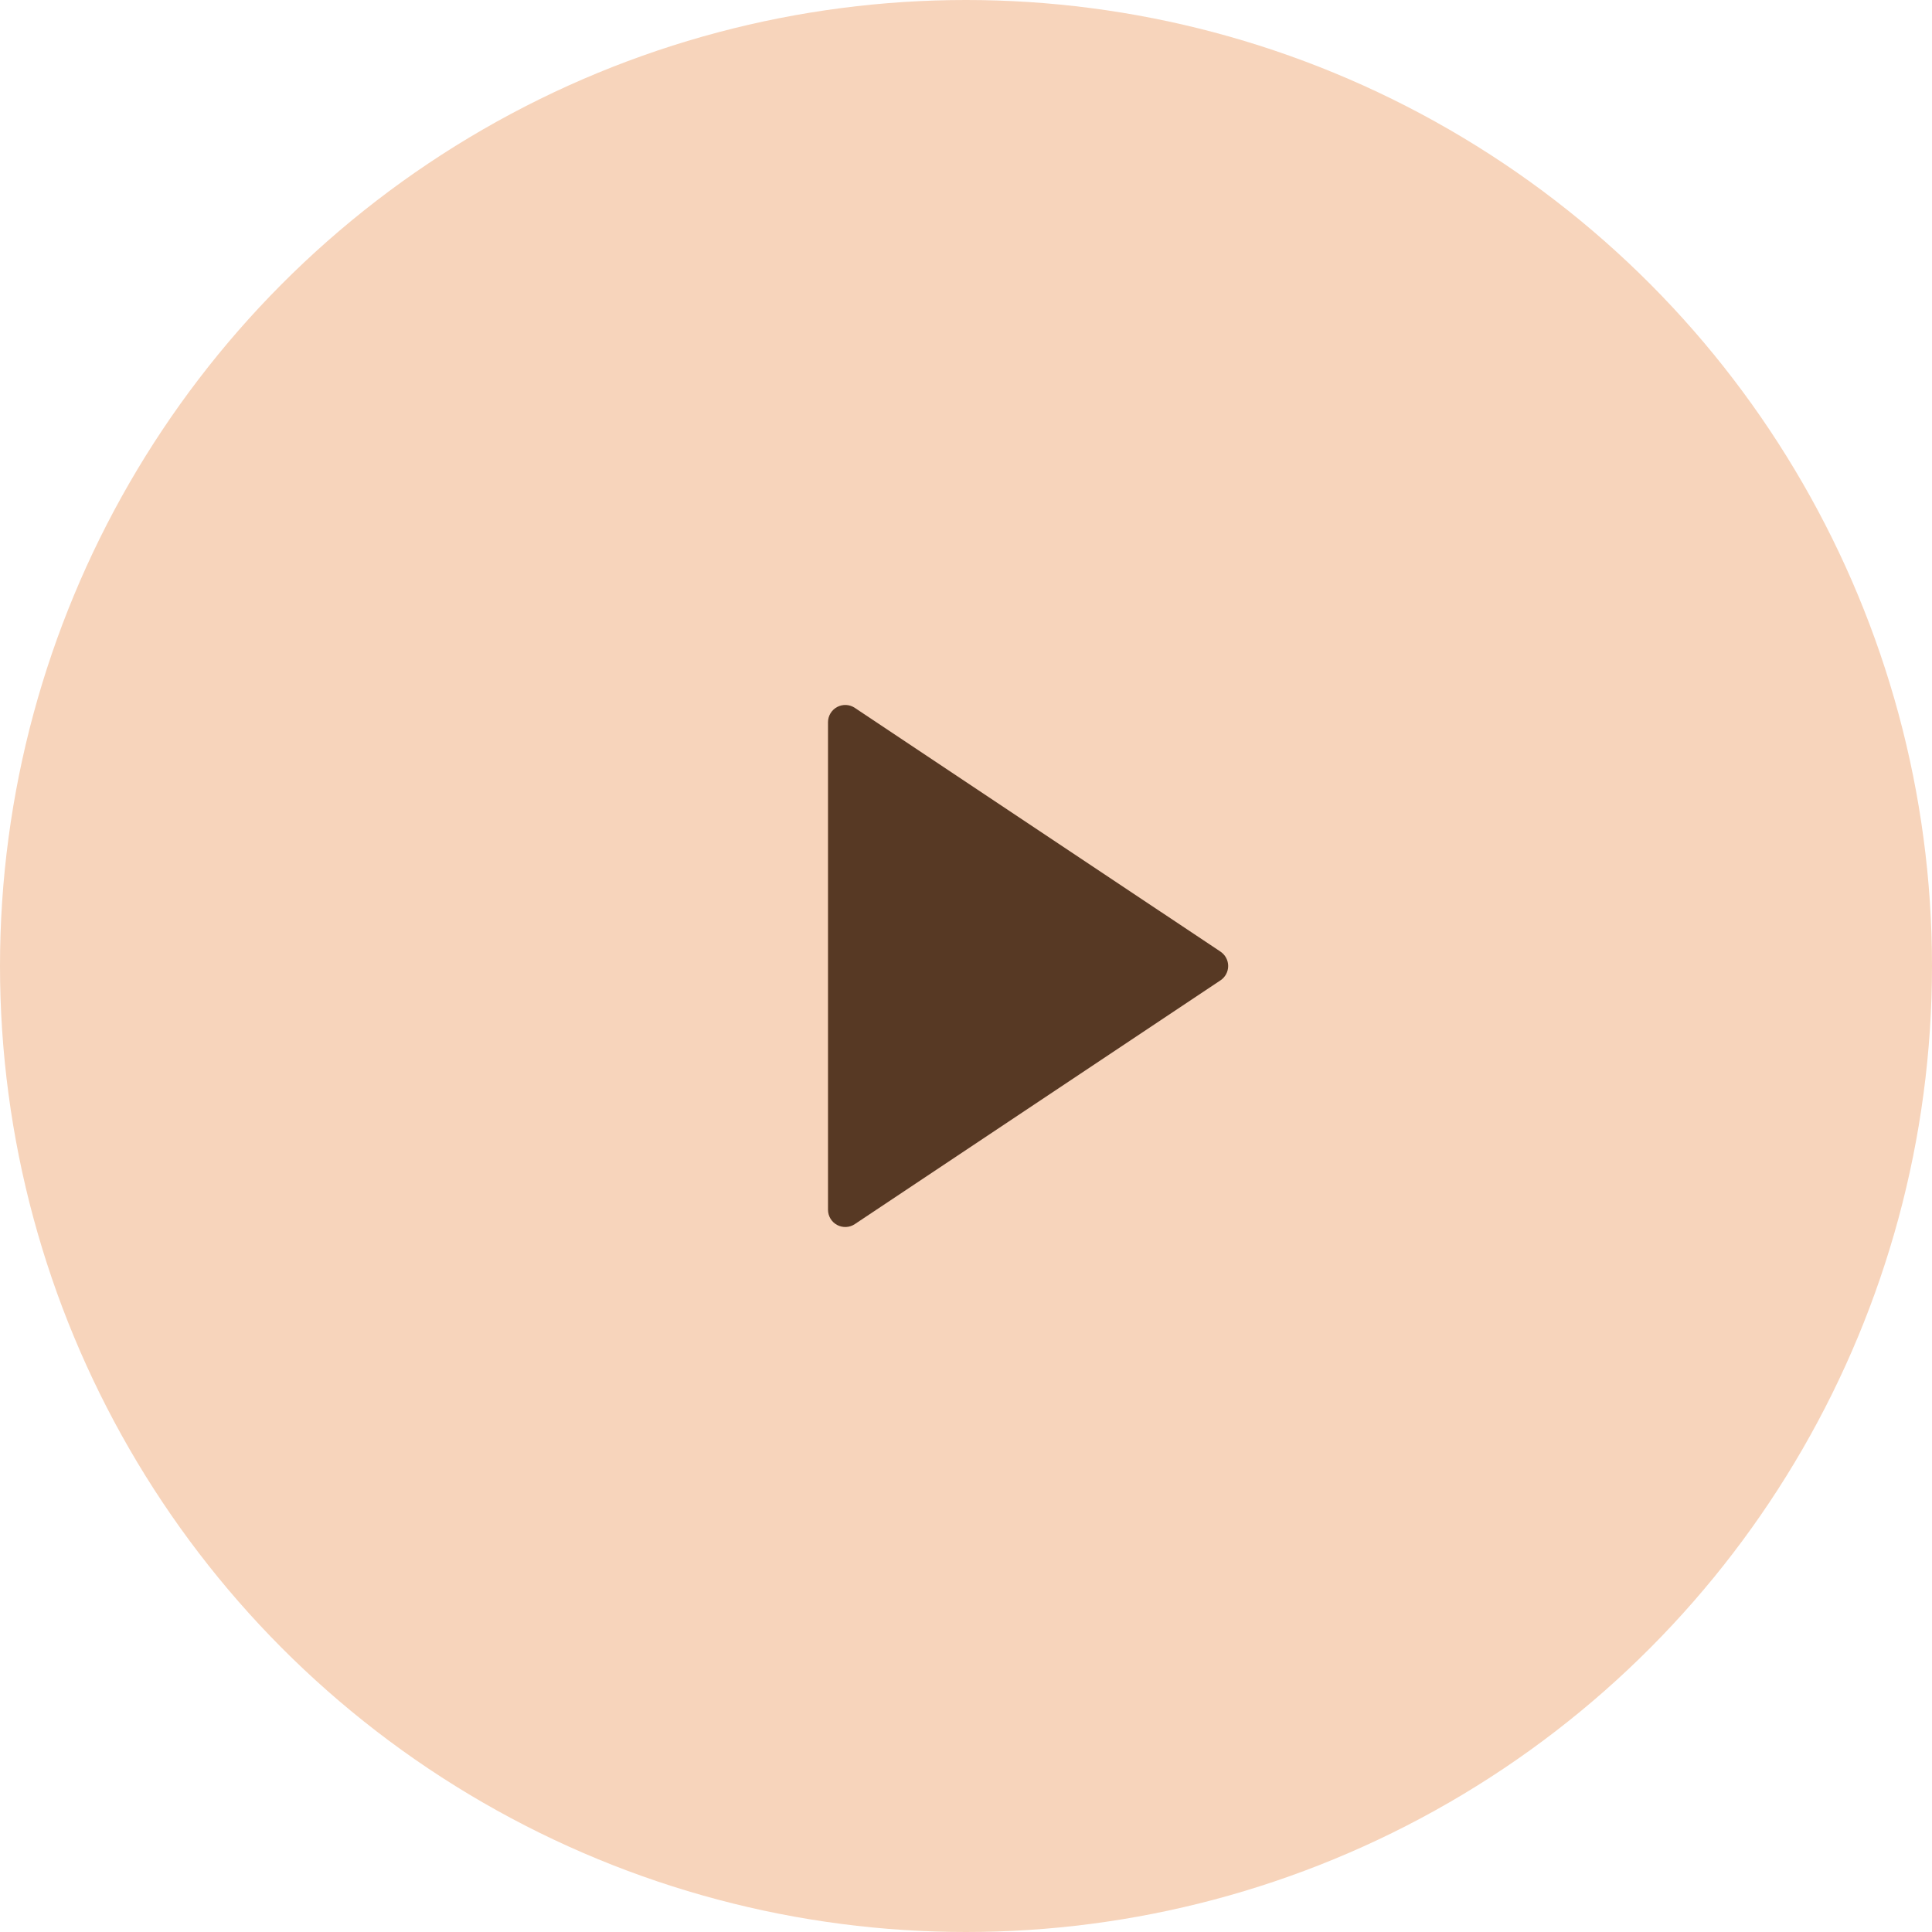 <svg width="80" height="80" viewBox="0 0 80 80" fill="none" xmlns="http://www.w3.org/2000/svg">
<circle cx="40" cy="40" r="40" fill="#F7D4BB"/>
<g clip-path="url(#clip0_625_9837)">
<path d="M50.538 40.594L35.396 50.688C35.289 50.76 35.164 50.801 35.035 50.807C34.906 50.813 34.777 50.784 34.663 50.723C34.549 50.662 34.454 50.572 34.388 50.461C34.321 50.35 34.286 50.223 34.286 50.094V29.905C34.286 29.776 34.321 29.649 34.388 29.538C34.454 29.428 34.549 29.337 34.663 29.276C34.777 29.215 34.906 29.186 35.035 29.192C35.164 29.198 35.289 29.239 35.396 29.311L50.538 39.405C50.635 39.471 50.716 39.559 50.771 39.663C50.827 39.766 50.856 39.882 50.856 40C50.856 40.117 50.827 40.233 50.771 40.337C50.716 40.44 50.635 40.529 50.538 40.594V40.594Z" fill="#573924"/>
</g>
<defs>
<clipPath id="clip0_625_9837">
<rect width="34.286" height="34.286" fill="white" transform="translate(22.857 22.857)"/>
</clipPath>
</defs>
</svg>

